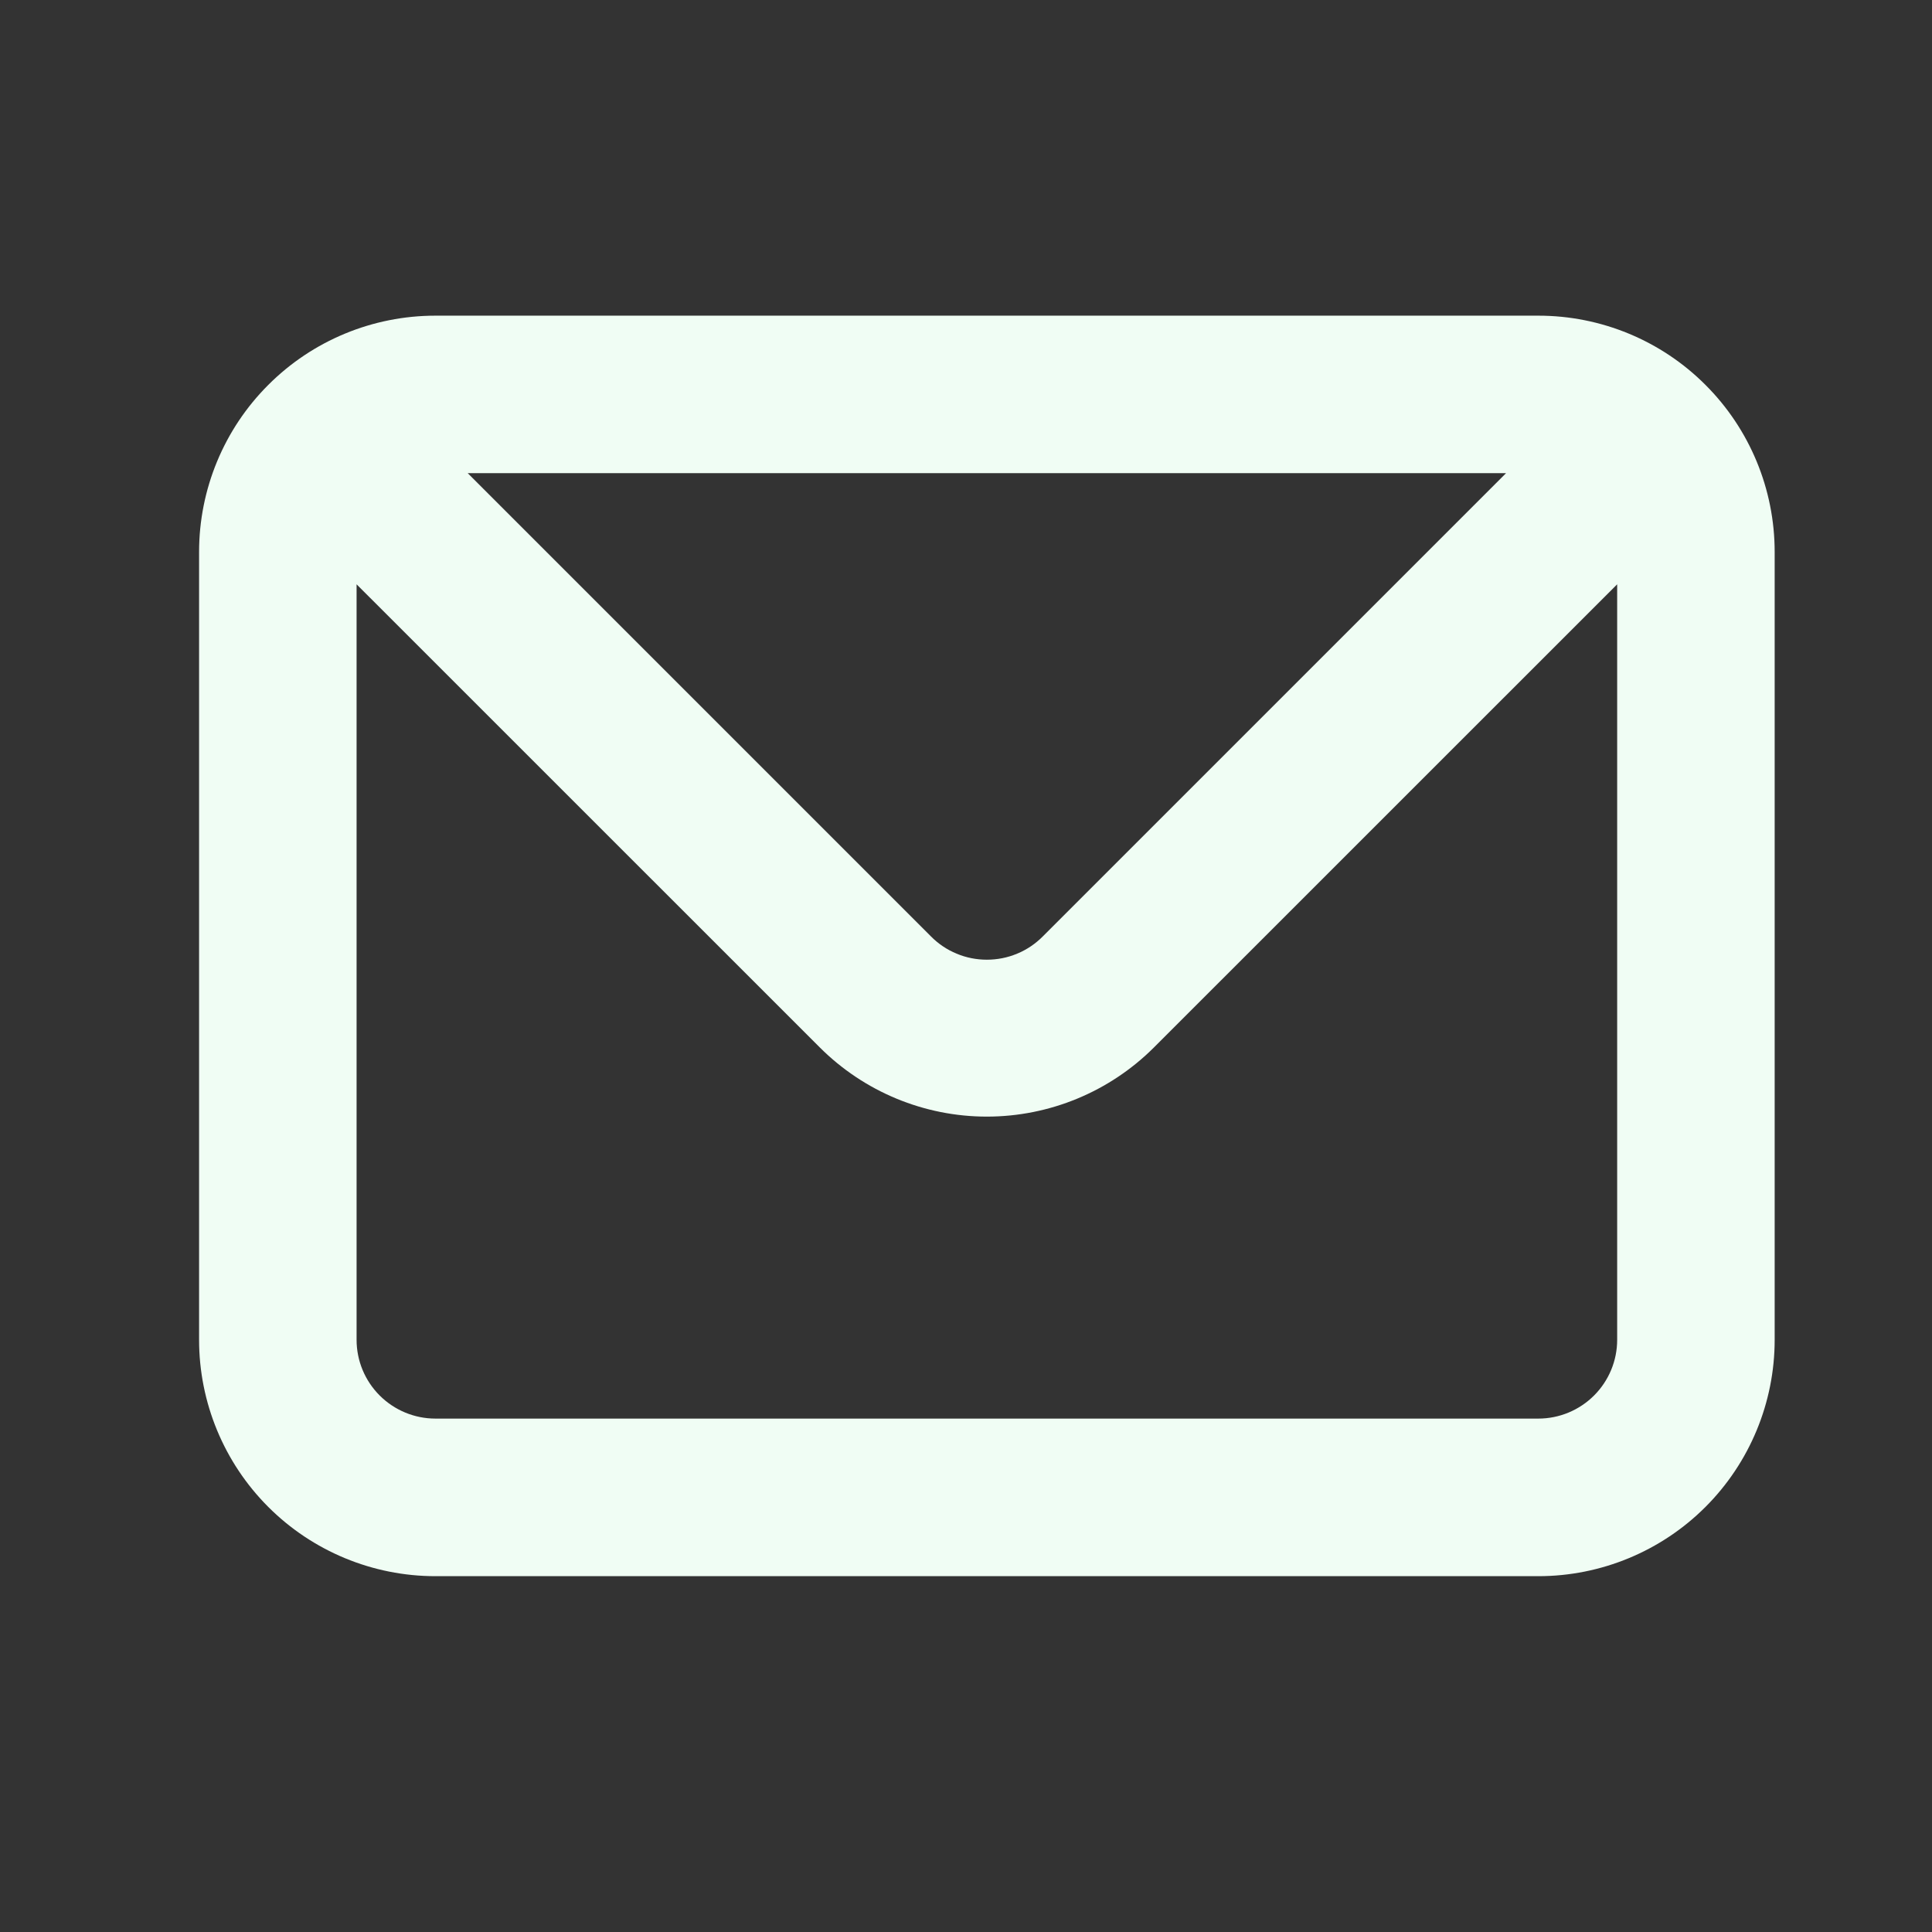 <svg width="23" height="23" viewBox="0 0 23 23" fill="none" xmlns="http://www.w3.org/2000/svg">
<rect x="0" y="0" width="23" height="23" fill="#333333" stroke="none"/>
<path d="M18.314 3.758H5.183C4.437 3.758 3.721 4.054 3.194 4.582C2.666 5.109 2.37 5.825 2.37 6.571V15.95C2.37 16.696 2.666 17.412 3.194 17.94C3.721 18.467 4.437 18.764 5.183 18.764H18.314C19.06 18.764 19.776 18.467 20.303 17.94C20.831 17.412 21.127 16.696 21.127 15.95V6.571C21.127 5.825 20.831 5.109 20.303 4.582C19.776 4.054 19.06 3.758 18.314 3.758V3.758ZM17.929 5.633L12.414 11.148C12.327 11.236 12.223 11.306 12.109 11.353C11.995 11.401 11.872 11.425 11.748 11.425C11.625 11.425 11.502 11.401 11.388 11.353C11.274 11.306 11.17 11.236 11.083 11.148L5.568 5.633H17.929ZM19.252 15.95C19.252 16.199 19.153 16.437 18.977 16.613C18.801 16.789 18.562 16.888 18.314 16.888H5.183C4.935 16.888 4.696 16.789 4.52 16.613C4.344 16.437 4.245 16.199 4.245 15.95V6.956L9.76 12.47C10.288 12.997 11.003 13.293 11.748 13.293C12.494 13.293 13.209 12.997 13.737 12.47L19.252 6.956V15.95Z" fill="#F0FDF4"/>
</svg>